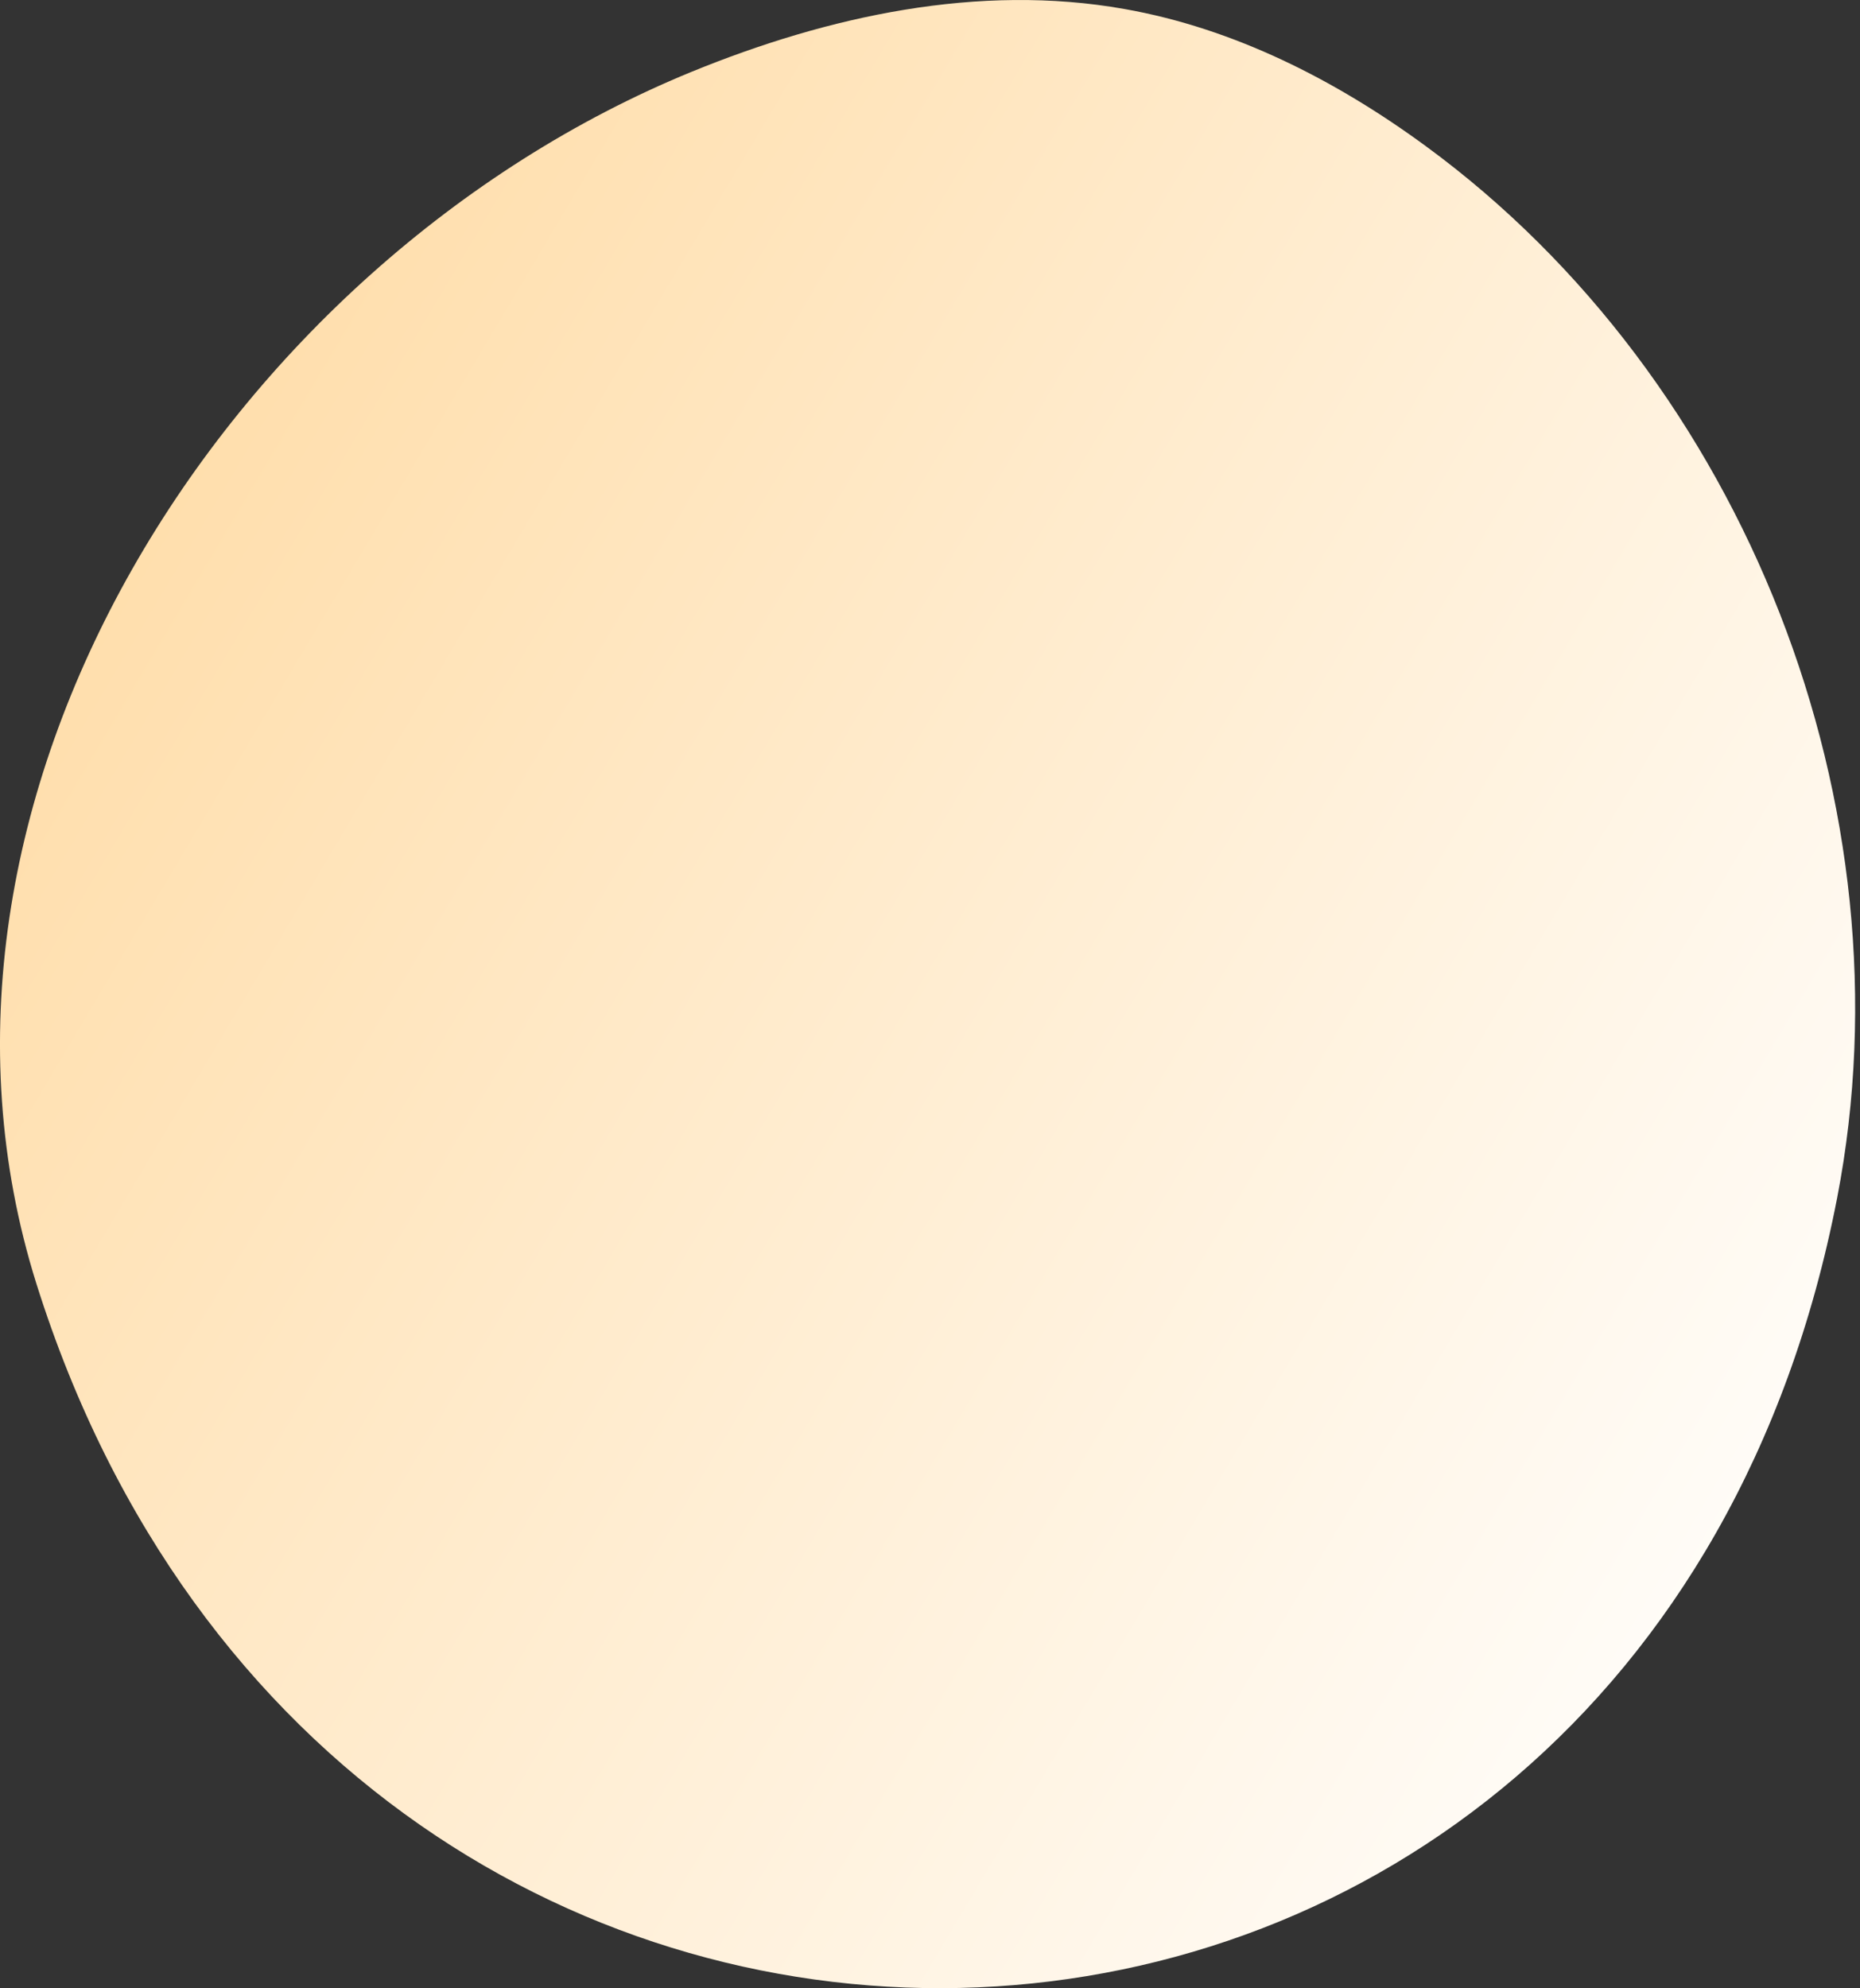 <?xml version="1.0" encoding="UTF-8"?> <svg xmlns="http://www.w3.org/2000/svg" width="73" height="78" viewBox="0 0 73 78" fill="none"><rect x="0" y="0" width="73" height="78" fill="#333333" stroke="none"/> <path d="M72.105 46.985C75.067 31.676 68.509 14.92 55.956 5.731C52.432 3.147 48.432 1.11 44.125 0.352C38.411 -0.662 32.504 0.625 27.133 2.821C8.849 10.317 -4.513 31.464 1.429 50.363C13.472 88.636 64.395 86.829 72.105 46.985Z" fill="url(#paint0_linear_0_38)"></path> <defs> <linearGradient id="paint0_linear_0_38" x1="1.01197e-06" y1="3.933" x2="81.702" y2="52.493" gradientUnits="userSpaceOnUse"> <stop stop-color="#FFD99F"></stop> <stop offset="1" stop-color="white"></stop> </linearGradient> </defs> </svg> 